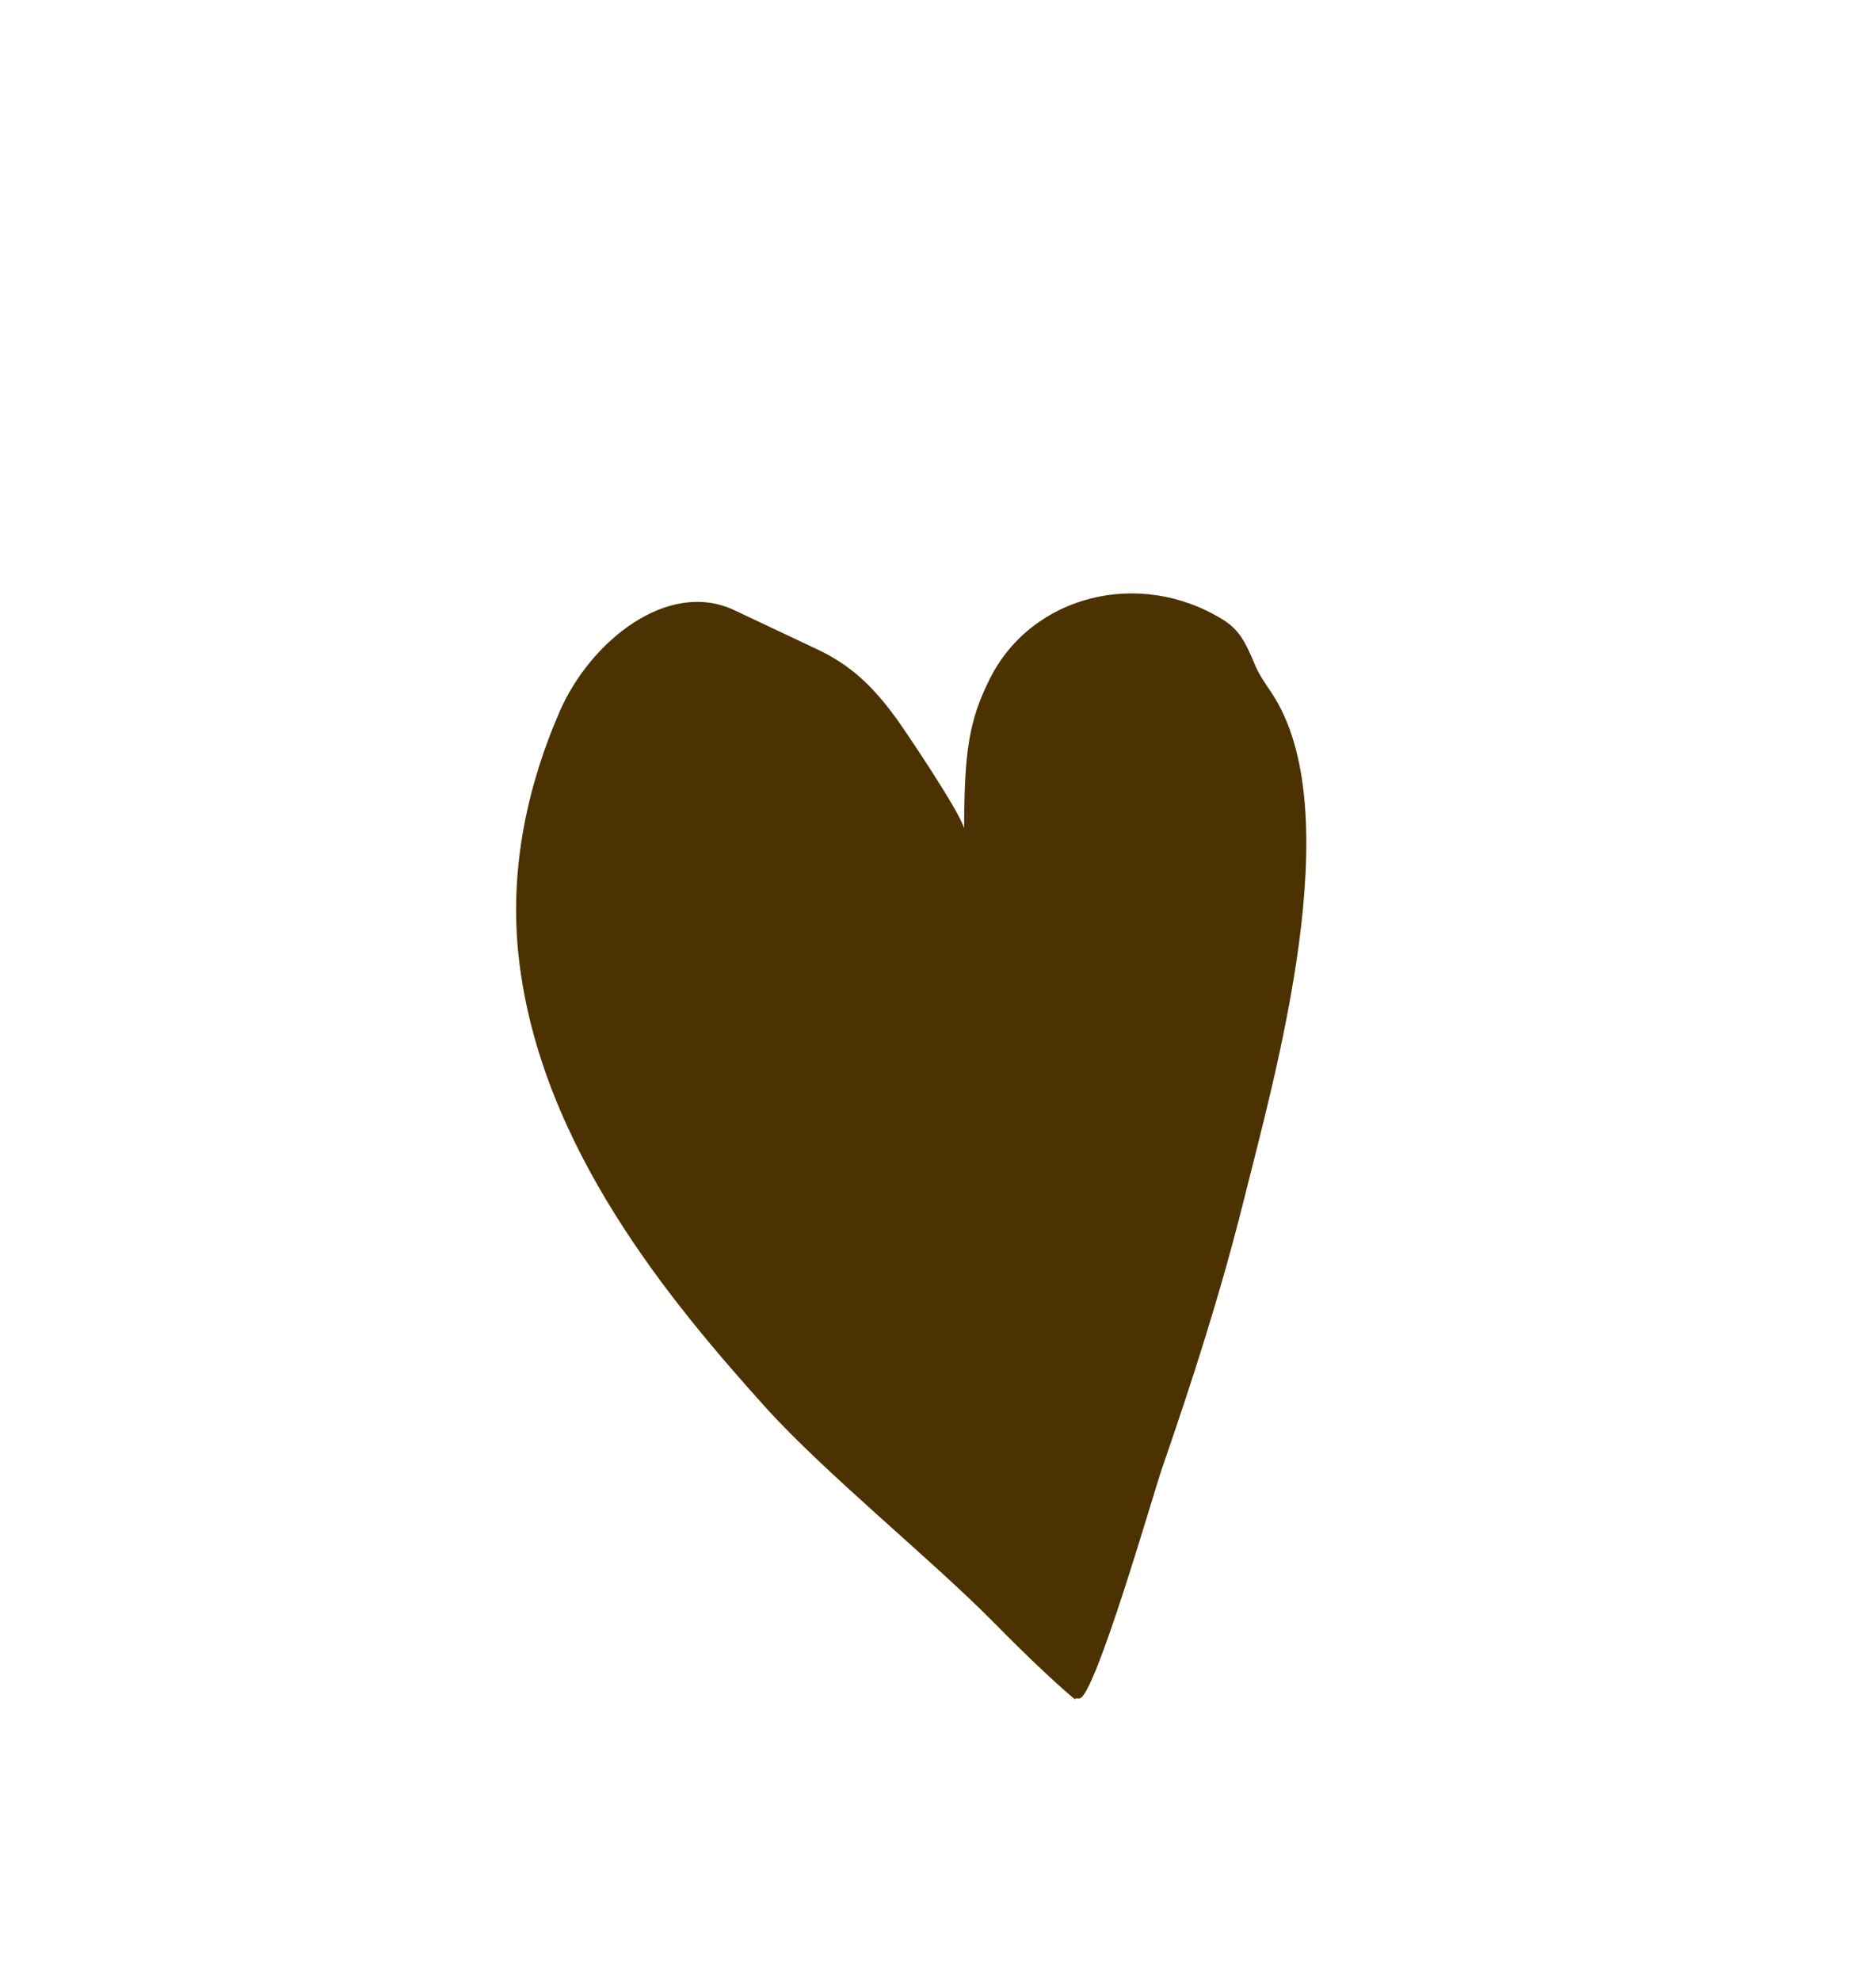 <?xml version="1.0" encoding="UTF-8"?><svg id="Texte" xmlns="http://www.w3.org/2000/svg" viewBox="0 0 60.03 63.36"><defs><style>.cls-1{fill:#4b3200;}</style></defs><path class="cls-1" d="M34.41,54.33s.08,0,.13,0c.49-.03,2.36-6.53,2.64-7.35,.97-2.8,1.88-5.63,2.6-8.51,1.01-4.06,3.44-12.53,.9-16.32-.18-.27-.39-.56-.53-.9-.29-.7-.5-1.11-1.02-1.43-2.67-1.65-6.11-.78-7.45,1.88-.68,1.35-.82,2.34-.83,4.8-.12-.52-1.97-3.25-2.17-3.52-.77-1.06-1.48-1.71-2.51-2.2l-2.67-1.26c-2.11-1-4.61,.97-5.6,3.26-.94,2.17-1.65,4.91-1.29,7.94,.71,5.98,4.85,10.92,7.87,14.28,1.93,2.14,5.35,4.9,7.33,6.91,1.72,1.75,2.59,2.45,2.59,2.45Z"/></svg>